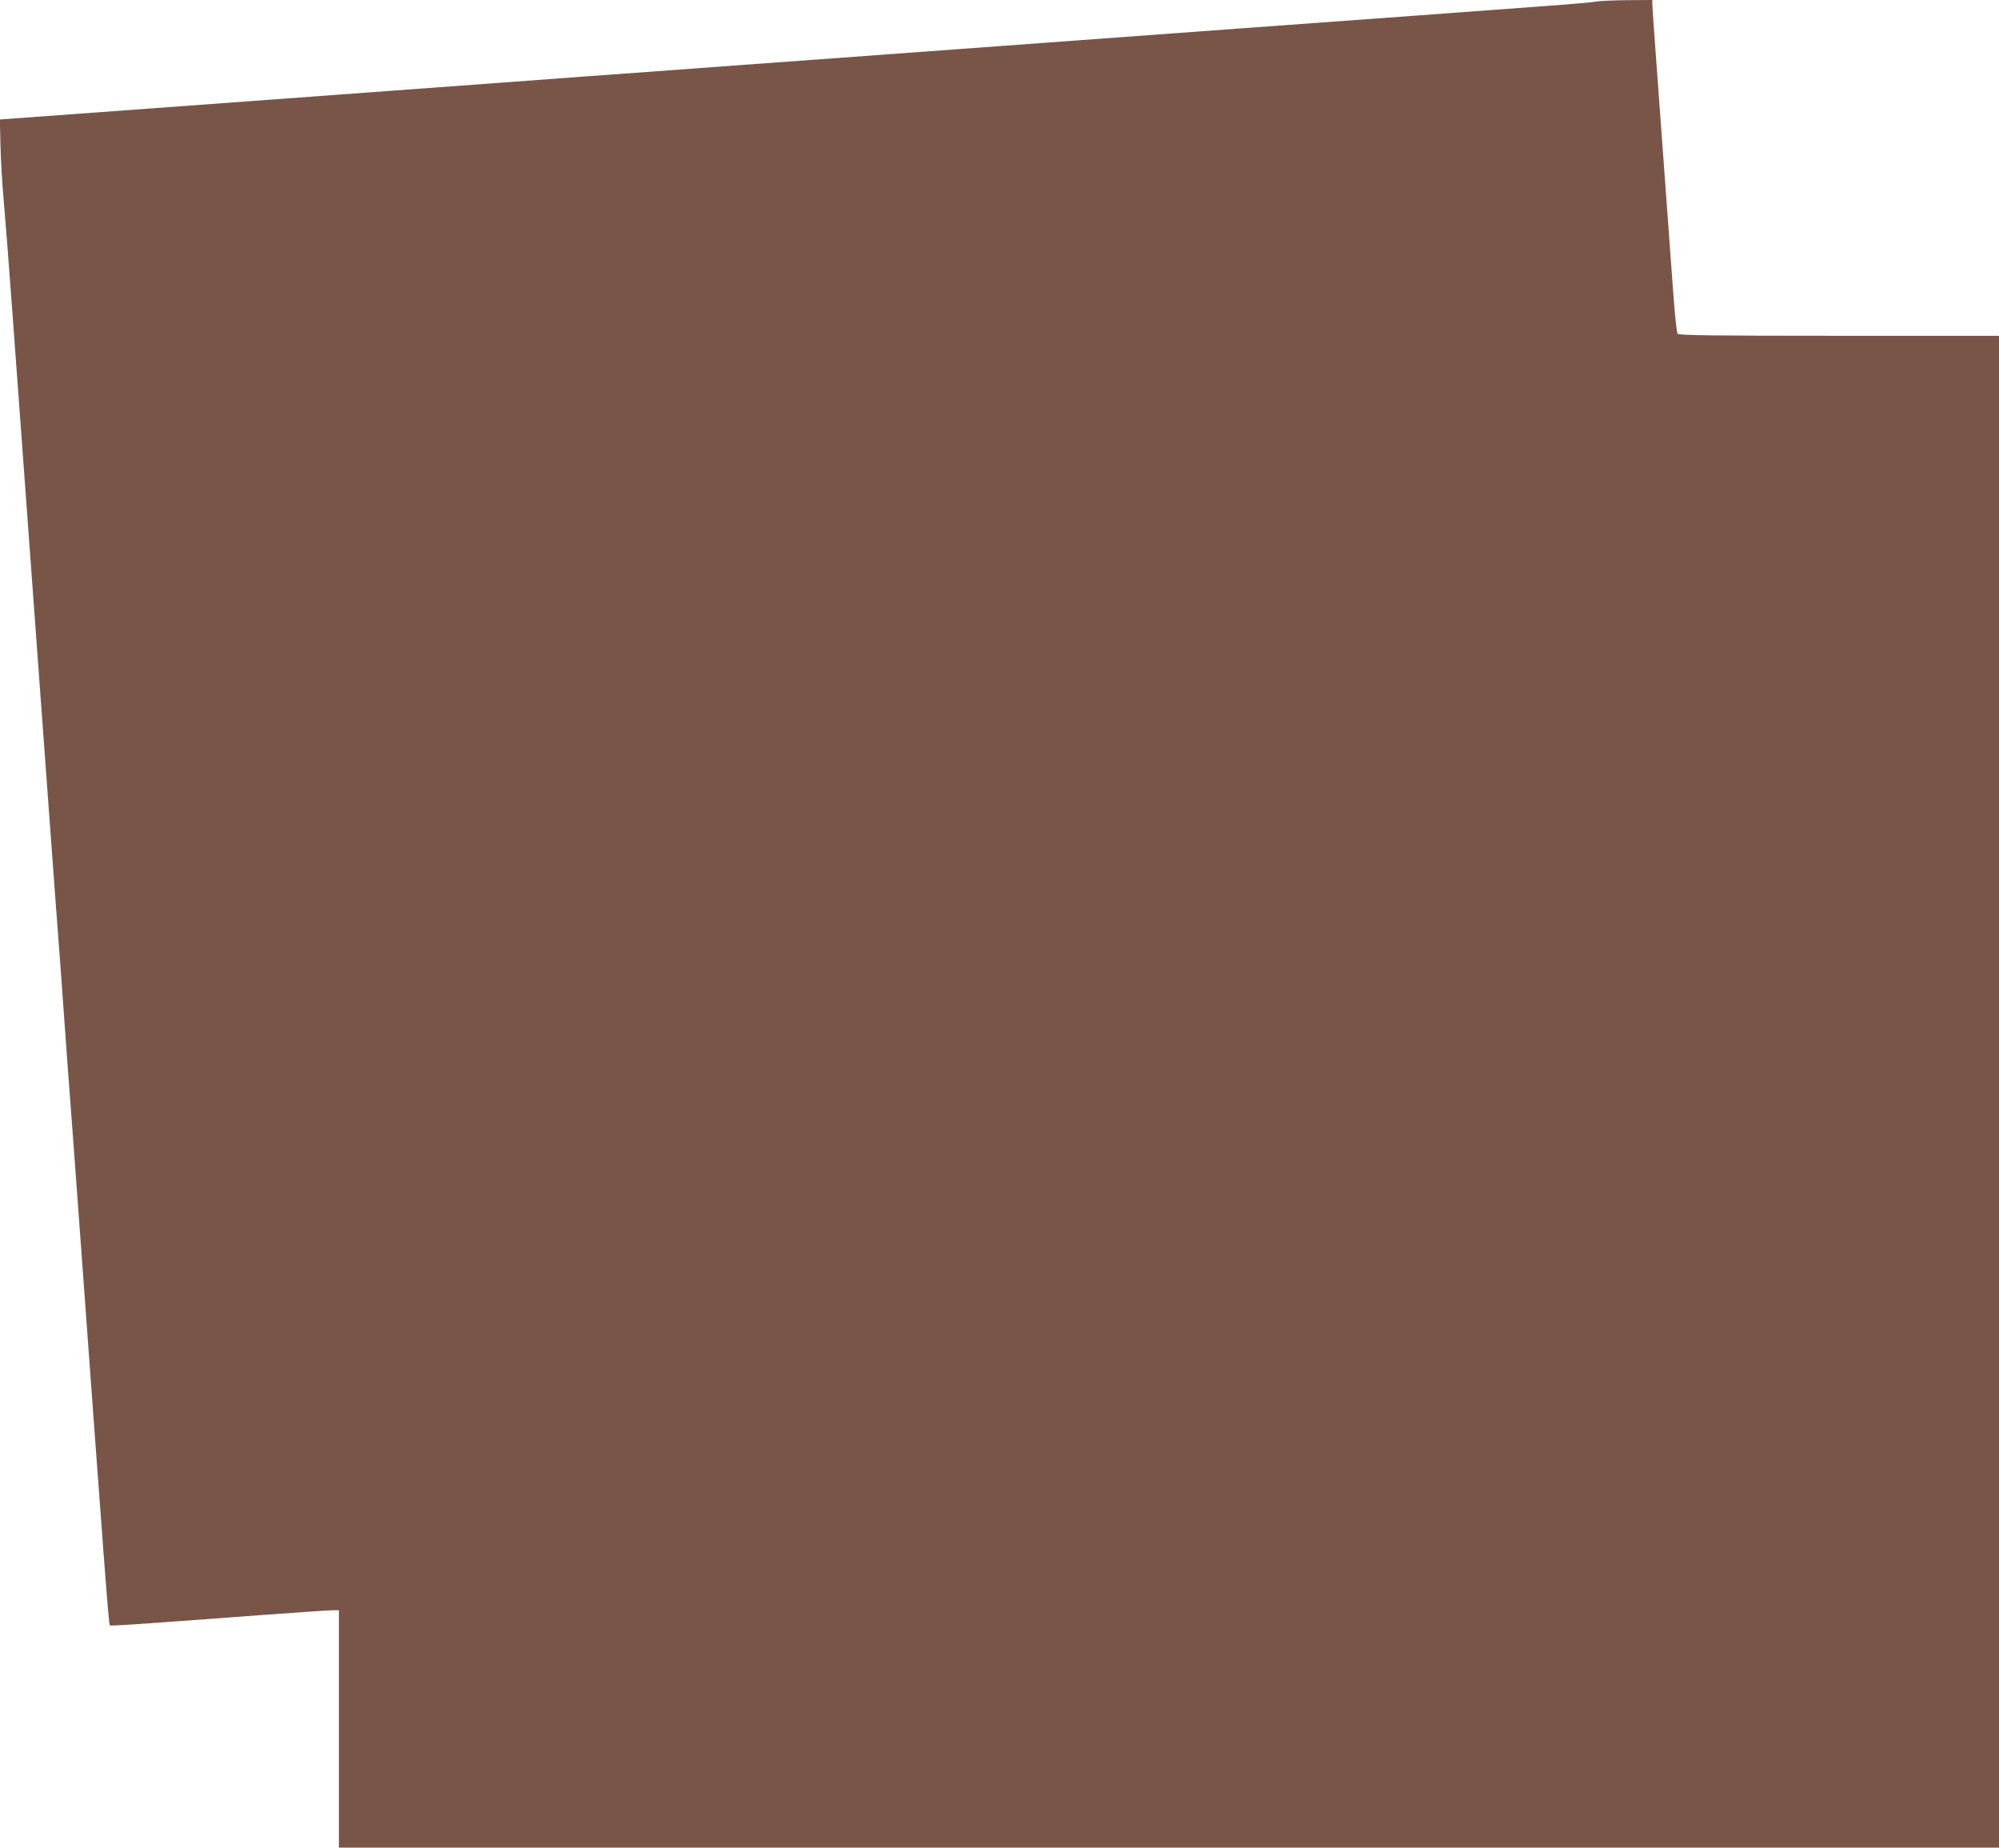 <?xml version="1.0" standalone="no"?>
<!DOCTYPE svg PUBLIC "-//W3C//DTD SVG 20010904//EN"
 "http://www.w3.org/TR/2001/REC-SVG-20010904/DTD/svg10.dtd">
<svg version="1.0" xmlns="http://www.w3.org/2000/svg"
 width="1280pt" height="1183pt" viewBox="0 0 1280 1183"
 preserveAspectRatio="xMidYMid meet">
<g transform="translate(0,1183) scale(0.1,-0.1)"
fill="#795548" stroke="none">
<path d="M10215 11819 c-22 -4 -168 -17 -325 -28 -157 -12 -528 -39 -825 -61
-820 -60 -1592 -116 -2185 -160 -294 -22 -785 -58 -1090 -80 -305 -22 -798
-59 -1095 -80 -297 -22 -727 -54 -955 -70 -228 -17 -471 -35 -540 -40 -69 -5
-375 -28 -680 -50 -305 -22 -733 -54 -950 -70 -217 -16 -660 -48 -983 -72
l-588 -43 4 -165 c2 -91 11 -246 20 -345 9 -99 35 -430 57 -735 23 -305 58
-796 80 -1090 84 -1144 122 -1665 160 -2185 22 -297 44 -601 50 -675 6 -74 24
-319 40 -545 16 -225 34 -471 40 -545 6 -74 28 -378 50 -675 170 -2334 196
-2674 203 -2681 6 -6 96 0 996 67 217 16 412 29 433 29 l38 0 0 -760 0 -760
5315 0 5315 0 0 4840 0 4840 -1024 0 c-807 0 -1026 3 -1034 13 -5 6 -17 113
-26 237 -28 386 -95 1302 -116 1583 -11 147 -20 279 -20 293 l0 24 -162 -1
c-90 -1 -181 -5 -203 -10z"/>
</g>
</svg>
